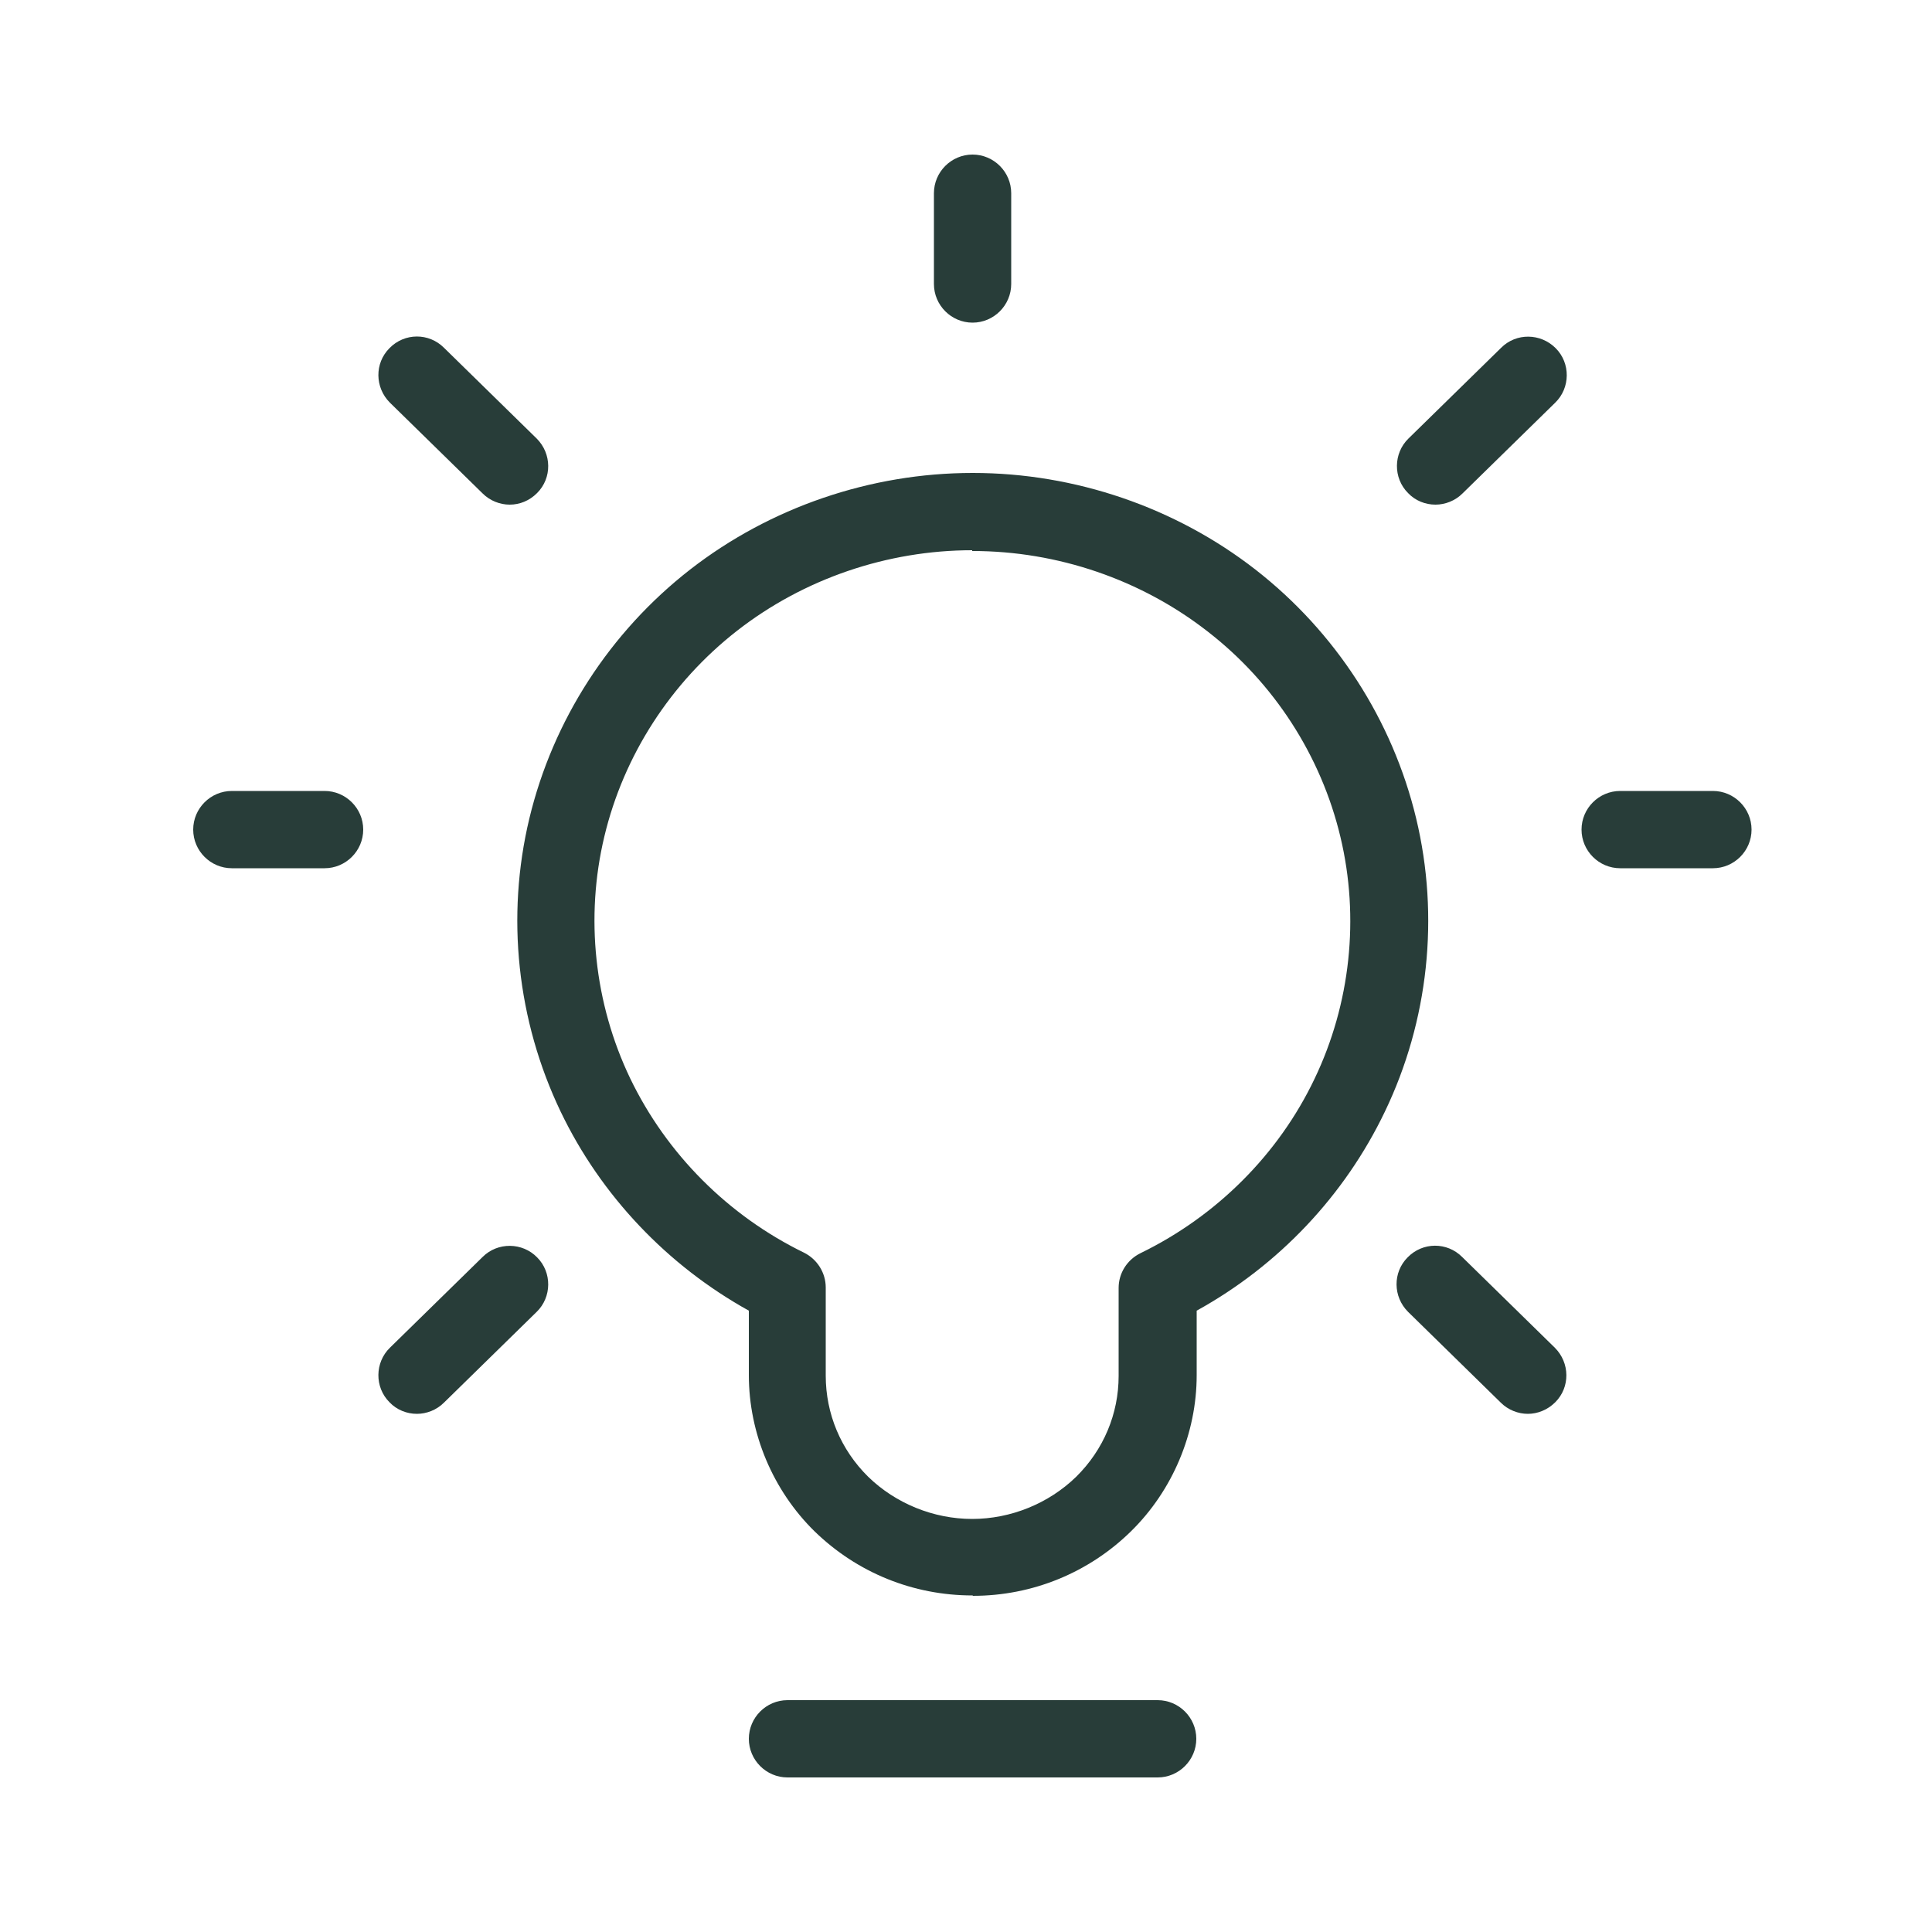 <svg width="50" height="50" viewBox="0 0 50 50" fill="none" xmlns="http://www.w3.org/2000/svg">
<path d="M29.96 46H20.38C19.83 46 19.38 45.55 19.38 45C19.38 44.45 19.83 44 20.38 44H29.96C30.51 44 30.96 44.45 30.96 45C30.96 45.55 30.51 46 29.96 46ZM25.17 41.29C23.63 41.29 22.18 40.7 21.08 39.63C20 38.57 19.38 37.09 19.38 35.59V33.92C17.27 32.75 15.55 30.94 14.51 28.77C13.38 26.41 13.09 23.72 13.7 21.18C14.31 18.64 15.78 16.36 17.86 14.74C19.93 13.13 22.53 12.24 25.17 12.24C25.17 12.24 25.17 12.24 25.18 12.24C27.82 12.24 30.42 13.13 32.49 14.74C34.57 16.36 36.04 18.64 36.65 21.18C37.26 23.72 36.97 26.42 35.84 28.77C34.8 30.94 33.09 32.75 30.97 33.92V35.59C30.97 37.09 30.35 38.57 29.27 39.63C28.18 40.7 26.72 41.3 25.18 41.3L25.17 41.29ZM25.16 14.24C22.96 14.24 20.8 14.98 19.08 16.32C17.36 17.66 16.14 19.55 15.64 21.65C15.14 23.74 15.38 25.97 16.31 27.91C17.25 29.86 18.84 31.46 20.81 32.42C21.15 32.59 21.37 32.94 21.37 33.32V35.6C21.37 36.59 21.76 37.52 22.47 38.22C23.18 38.91 24.16 39.31 25.16 39.31C26.16 39.31 27.14 38.91 27.85 38.22C28.56 37.52 28.95 36.59 28.95 35.61V33.33C28.95 32.95 29.17 32.6 29.52 32.43C31.49 31.47 33.09 29.87 34.02 27.92C34.95 25.98 35.19 23.75 34.69 21.66C34.19 19.56 32.97 17.67 31.25 16.34C29.53 15 27.37 14.26 25.17 14.26H25.16V14.24ZM10.79 36.59C10.53 36.59 10.27 36.49 10.08 36.29C9.69 35.9 9.7 35.26 10.09 34.88L12.49 32.53C12.88 32.14 13.52 32.15 13.9 32.54C14.29 32.93 14.28 33.57 13.89 33.95L11.49 36.3C11.3 36.49 11.04 36.59 10.79 36.59ZM39.54 36.59C39.29 36.59 39.03 36.49 38.84 36.3L36.44 33.95C36.05 33.56 36.04 32.93 36.43 32.54C36.82 32.14 37.45 32.14 37.84 32.53L40.24 34.88C40.63 35.27 40.64 35.9 40.25 36.29C40.05 36.49 39.79 36.59 39.54 36.59ZM44.33 22.47H41.93C41.38 22.47 40.93 22.02 40.93 21.47C40.93 20.92 41.38 20.47 41.93 20.47H44.33C44.88 20.47 45.33 20.92 45.33 21.47C45.33 22.02 44.88 22.47 44.33 22.47ZM8.4 22.47H6C5.45 22.47 5 22.02 5 21.47C5 20.92 5.45 20.47 6 20.47H8.4C8.95 20.47 9.4 20.92 9.4 21.47C9.4 22.02 8.95 22.47 8.4 22.47ZM37.15 13.06C36.89 13.06 36.63 12.96 36.44 12.76C36.05 12.37 36.06 11.73 36.45 11.35L38.85 9C39.24 8.61 39.87 8.62 40.26 9.01C40.65 9.4 40.64 10.04 40.25 10.42L37.85 12.77C37.66 12.96 37.4 13.06 37.15 13.06ZM13.19 13.06C12.94 13.06 12.68 12.96 12.49 12.77L10.09 10.42C9.7 10.03 9.69 9.4 10.08 9.01C10.47 8.61 11.1 8.61 11.49 9L13.89 11.35C14.28 11.74 14.29 12.37 13.9 12.76C13.7 12.96 13.45 13.06 13.19 13.06ZM25.17 8.35C24.62 8.35 24.17 7.9 24.17 7.35V5C24.17 4.45 24.62 4 25.17 4C25.72 4 26.17 4.45 26.17 5V7.35C26.17 7.9 25.72 8.35 25.17 8.35Z" fill="#283D39"/>
</svg>

